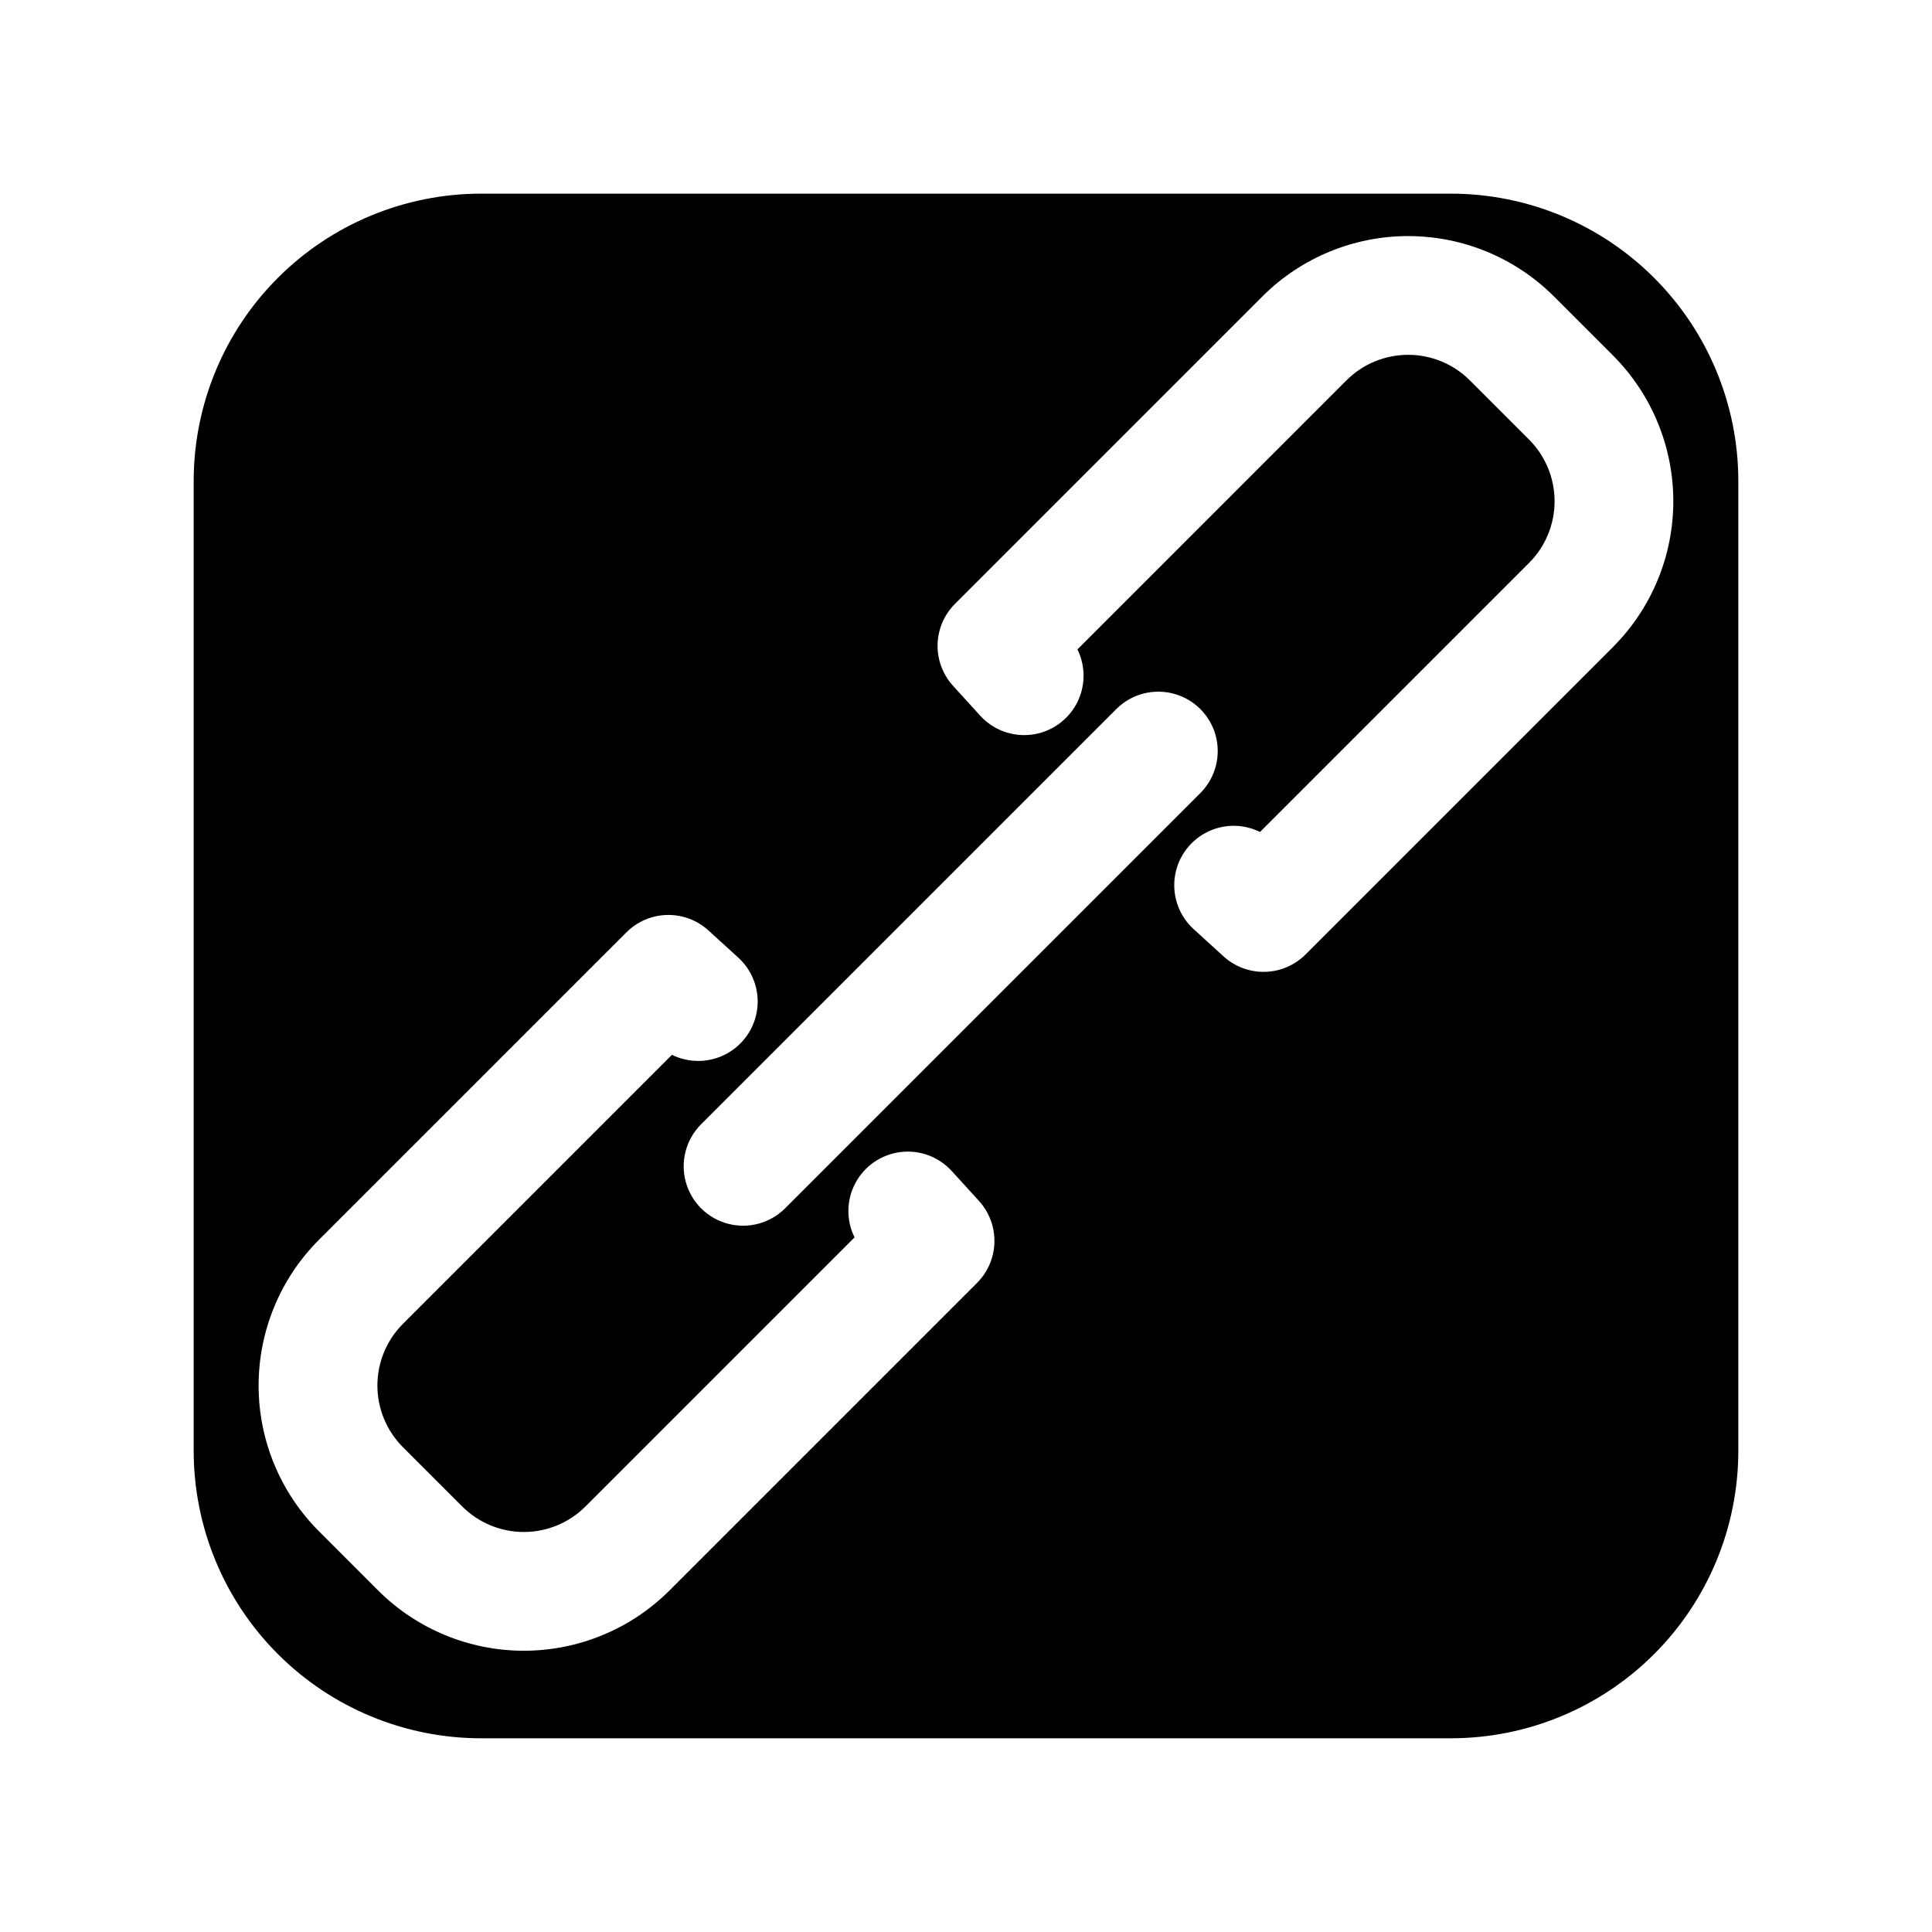 <?xml version="1.0" encoding="UTF-8"?>
<!-- The Best Svg Icon site in the world: iconSvg.co, Visit us! https://iconsvg.co -->
<svg fill="#000000" width="800px" height="800px" version="1.1" viewBox="144 144 512 512" xmlns="http://www.w3.org/2000/svg">
 <path d="m528.5 195.32h-257c-20.203 0.004-39.574 8.027-53.859 22.312-14.285 14.285-22.309 33.656-22.312 53.859v257c0.004 20.203 8.027 39.578 22.312 53.859 14.285 14.285 33.656 22.312 53.859 22.312h257c20.203 0 39.578-8.027 53.859-22.312 14.285-14.281 22.312-33.656 22.312-53.859v-257c0-20.203-8.027-39.574-22.312-53.859-14.281-14.285-33.656-22.309-53.859-22.312zm-125.58 288.67-81.52 81.52h0.004c-10.242 10.215-24.117 15.949-38.582 15.953-14.465 0-28.344-5.734-38.586-15.945l-15.742-15.75-0.004-0.004c-10.219-10.238-15.957-24.117-15.957-38.582 0-14.469 5.738-28.344 15.957-38.586l81.52-81.52v0.004c2.863-2.863 6.719-4.512 10.762-4.606 4.047-0.094 7.973 1.375 10.965 4.098l7.902 7.195c3.777 3.434 5.656 8.484 5.039 13.551-0.617 5.066-3.652 9.52-8.141 11.949-4.488 2.426-9.879 2.527-14.457 0.27l-71.32 71.32c-4.32 4.332-6.746 10.199-6.746 16.32 0 6.117 2.426 11.984 6.746 16.32l15.742 15.742h0.004c4.332 4.324 10.199 6.754 16.32 6.754 6.121 0 11.988-2.43 16.32-6.754l71.32-71.32c-2.266-4.578-2.172-9.973 0.254-14.465 2.426-4.496 6.887-7.535 11.957-8.152 5.07-0.617 10.125 1.266 13.559 5.051l7.195 7.894c2.727 2.996 4.195 6.926 4.098 10.973-0.094 4.051-1.746 7.906-4.609 10.77zm37.086-152.25v0.004c3.996-3.879 9.742-5.356 15.113-3.887 5.371 1.465 9.566 5.66 11.035 11.031 1.469 5.371-0.008 11.117-3.883 15.117l-110.35 110.35v-0.004c-3.996 3.894-9.75 5.387-15.129 3.918-5.383-1.465-9.586-5.668-11.055-11.051-1.465-5.379 0.027-11.137 3.918-15.129zm131.5-16.32-81.52 81.52c-2.863 2.863-6.719 4.516-10.77 4.609-4.047 0.094-7.977-1.375-10.969-4.102l-7.902-7.203h-0.004c-3.777-3.434-5.656-8.488-5.039-13.559 0.617-5.07 3.656-9.523 8.152-11.949 4.492-2.426 9.887-2.519 14.461-0.254l71.32-71.32c4.32-4.336 6.746-10.207 6.746-16.324 0-6.121-2.426-11.992-6.746-16.328l-15.742-15.742c-4.336-4.316-10.203-6.738-16.32-6.738-6.117 0-11.984 2.422-16.32 6.738l-71.32 71.332c2.258 4.578 2.156 9.965-0.27 14.457-2.43 4.488-6.883 7.523-11.949 8.141s-10.117-1.262-13.551-5.039l-7.195-7.902c-2.723-2.992-4.191-6.918-4.098-10.965 0.098-4.047 1.746-7.898 4.606-10.762l81.52-81.52c10.242-10.211 24.117-15.945 38.582-15.945 14.465 0 28.34 5.734 38.586 15.945l15.742 15.742v0.004c10.207 10.246 15.938 24.117 15.938 38.578 0 14.461-5.731 28.336-15.938 38.578z"/>
</svg>